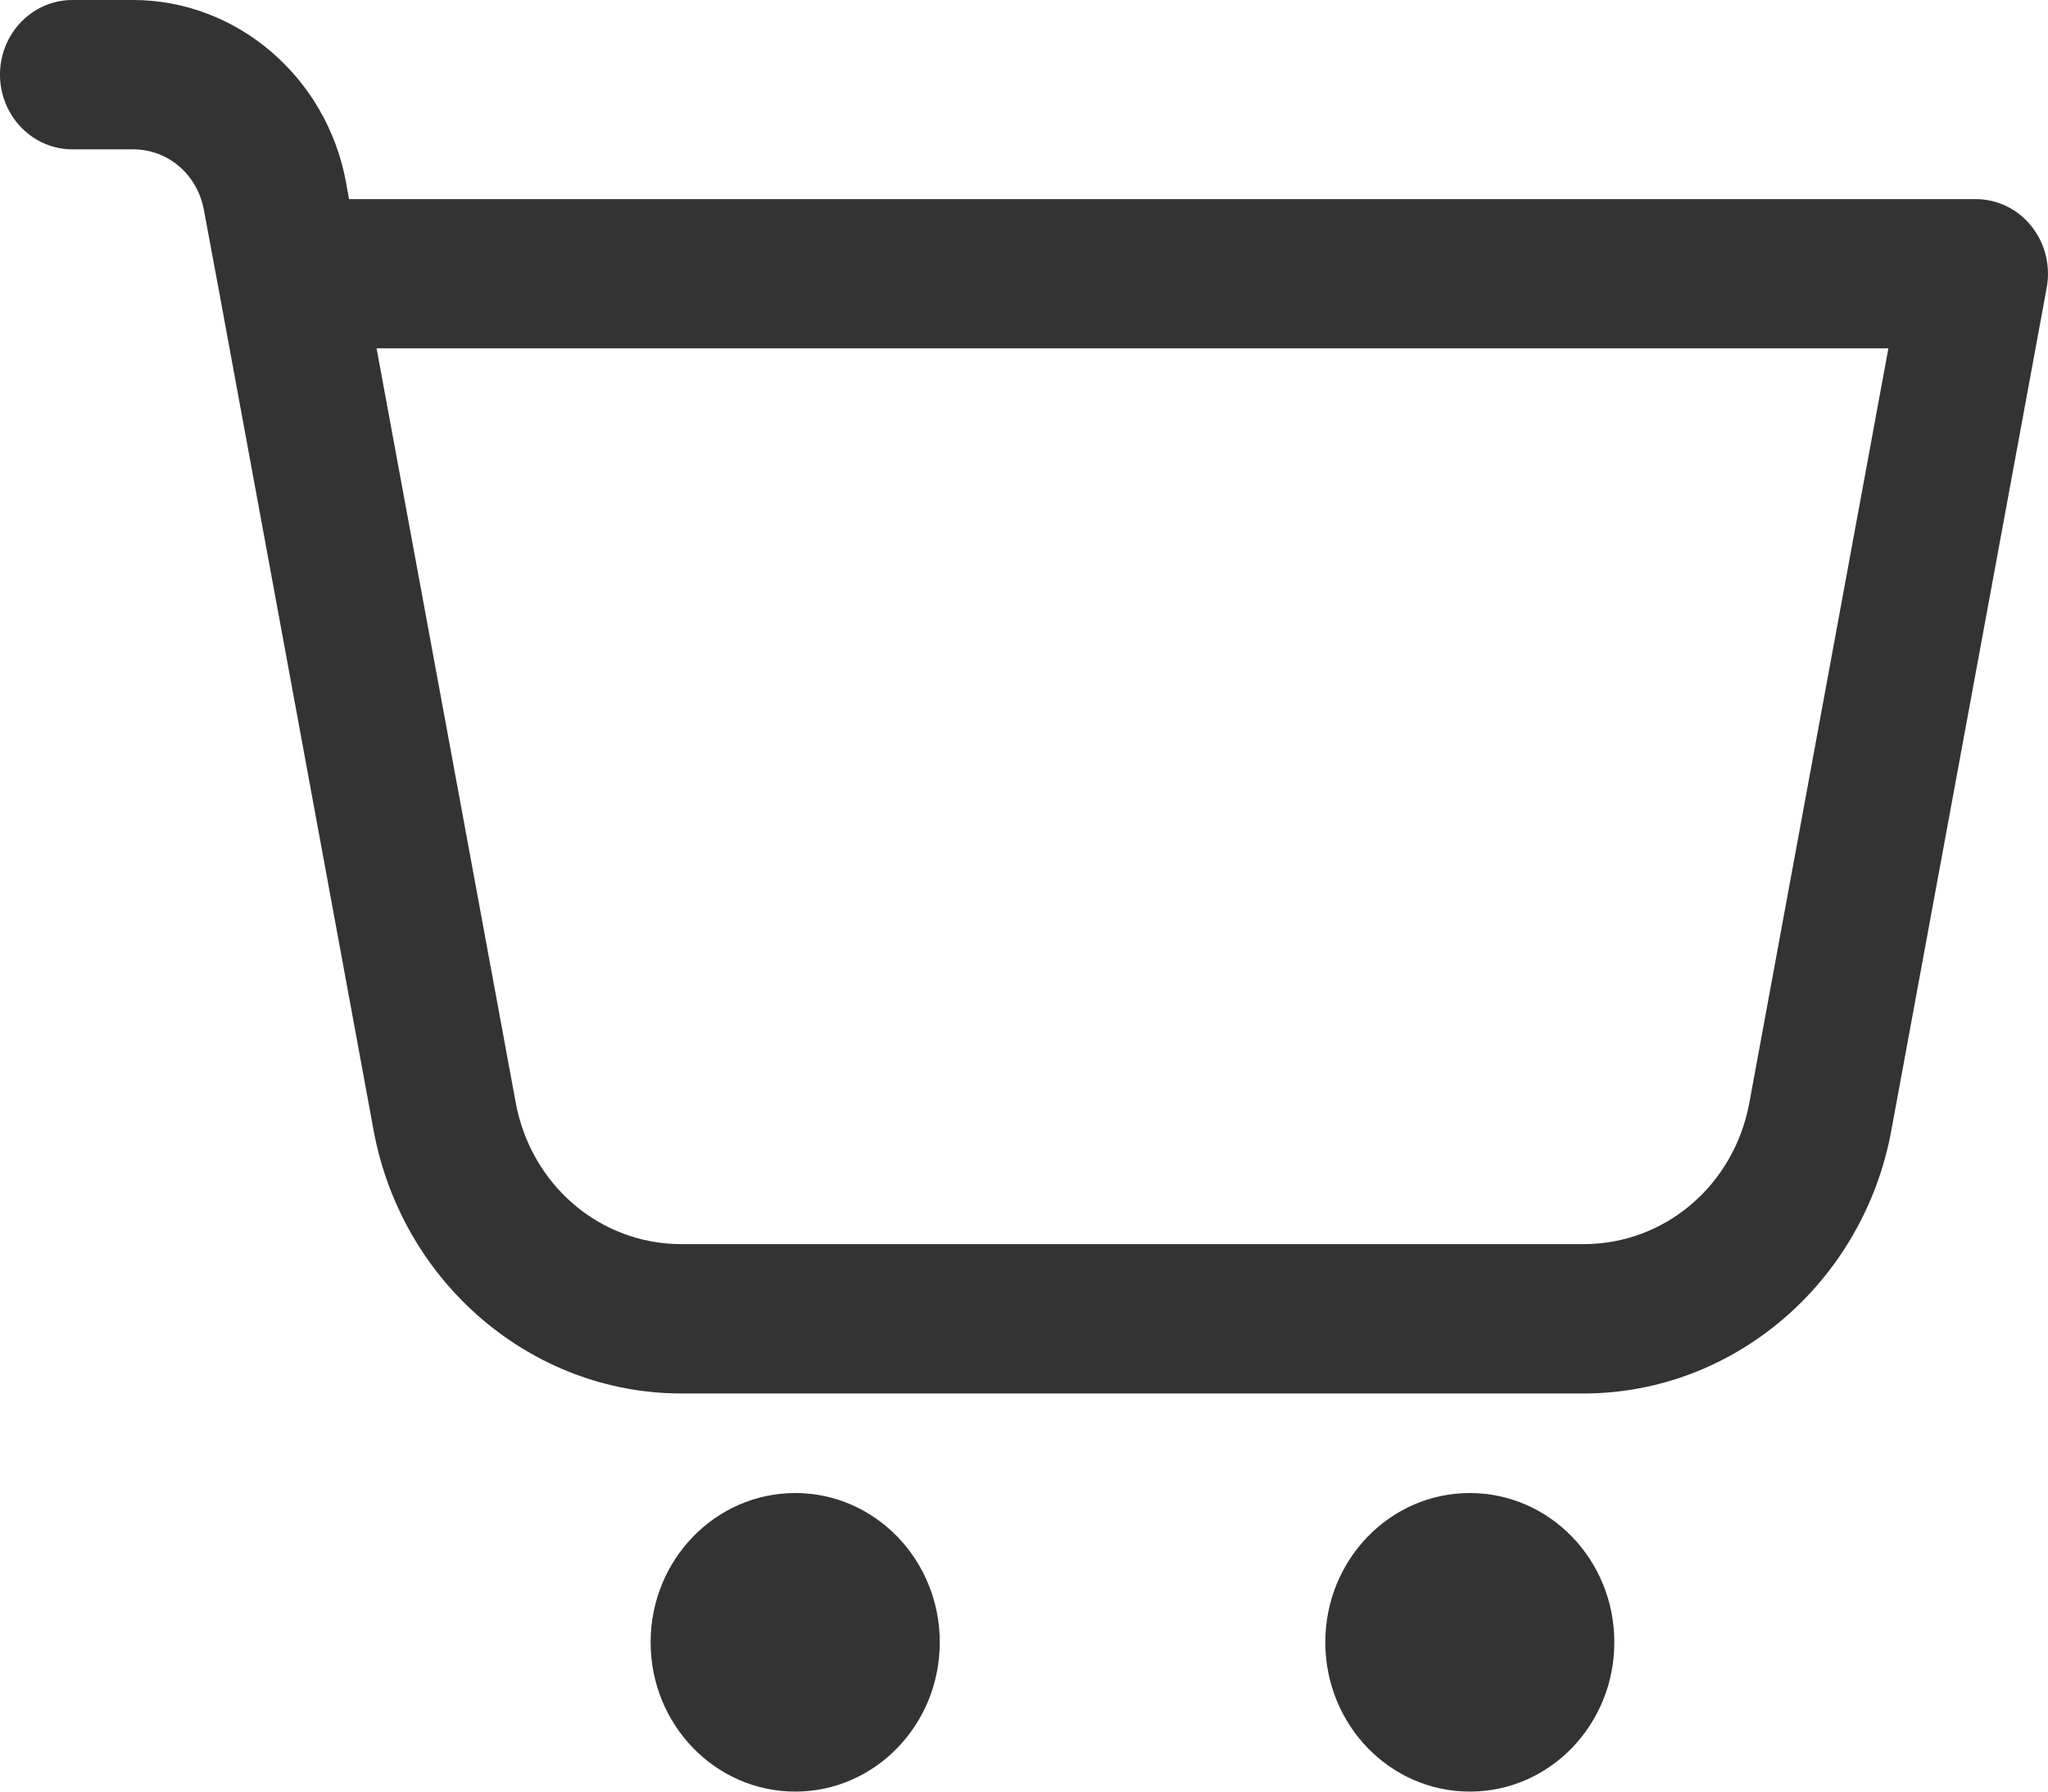 <svg width="16" height="14" viewBox="0 0 16 14" fill="none" xmlns="http://www.w3.org/2000/svg">
<path d="M0.573 5.85791e-05C0.369 -0.003 0.18 0.108 0.077 0.289C-0.026 0.471 -0.026 0.696 0.077 0.877C0.18 1.059 0.369 1.17 0.573 1.167H1.039C1.313 1.167 1.541 1.362 1.593 1.641L1.706 2.248L2.919 8.834C3.139 10.023 4.152 10.889 5.324 10.889H12.372C13.543 10.889 14.557 10.023 14.776 8.834L15.99 2.248C16.021 2.078 15.978 1.901 15.87 1.767C15.763 1.633 15.604 1.556 15.436 1.556H2.727L2.703 1.423C2.551 0.601 1.849 5.85791e-05 1.039 5.85791e-05H0.573ZM2.942 2.722H14.753L13.667 8.616C13.548 9.262 13.008 9.722 12.372 9.722H5.324C4.688 9.722 4.149 9.262 4.029 8.616V8.616L2.942 2.722ZM6.213 11.667C5.589 11.667 5.083 12.189 5.083 12.833C5.083 13.478 5.589 14 6.213 14C6.836 14 7.342 13.478 7.342 12.833C7.342 12.189 6.836 11.667 6.213 11.667ZM11.483 11.667C10.859 11.667 10.354 12.189 10.354 12.833C10.354 13.478 10.859 14 11.483 14C12.107 14 12.612 13.478 12.612 12.833C12.612 12.189 12.107 11.667 11.483 11.667Z" fill="#333333"/>
</svg>

